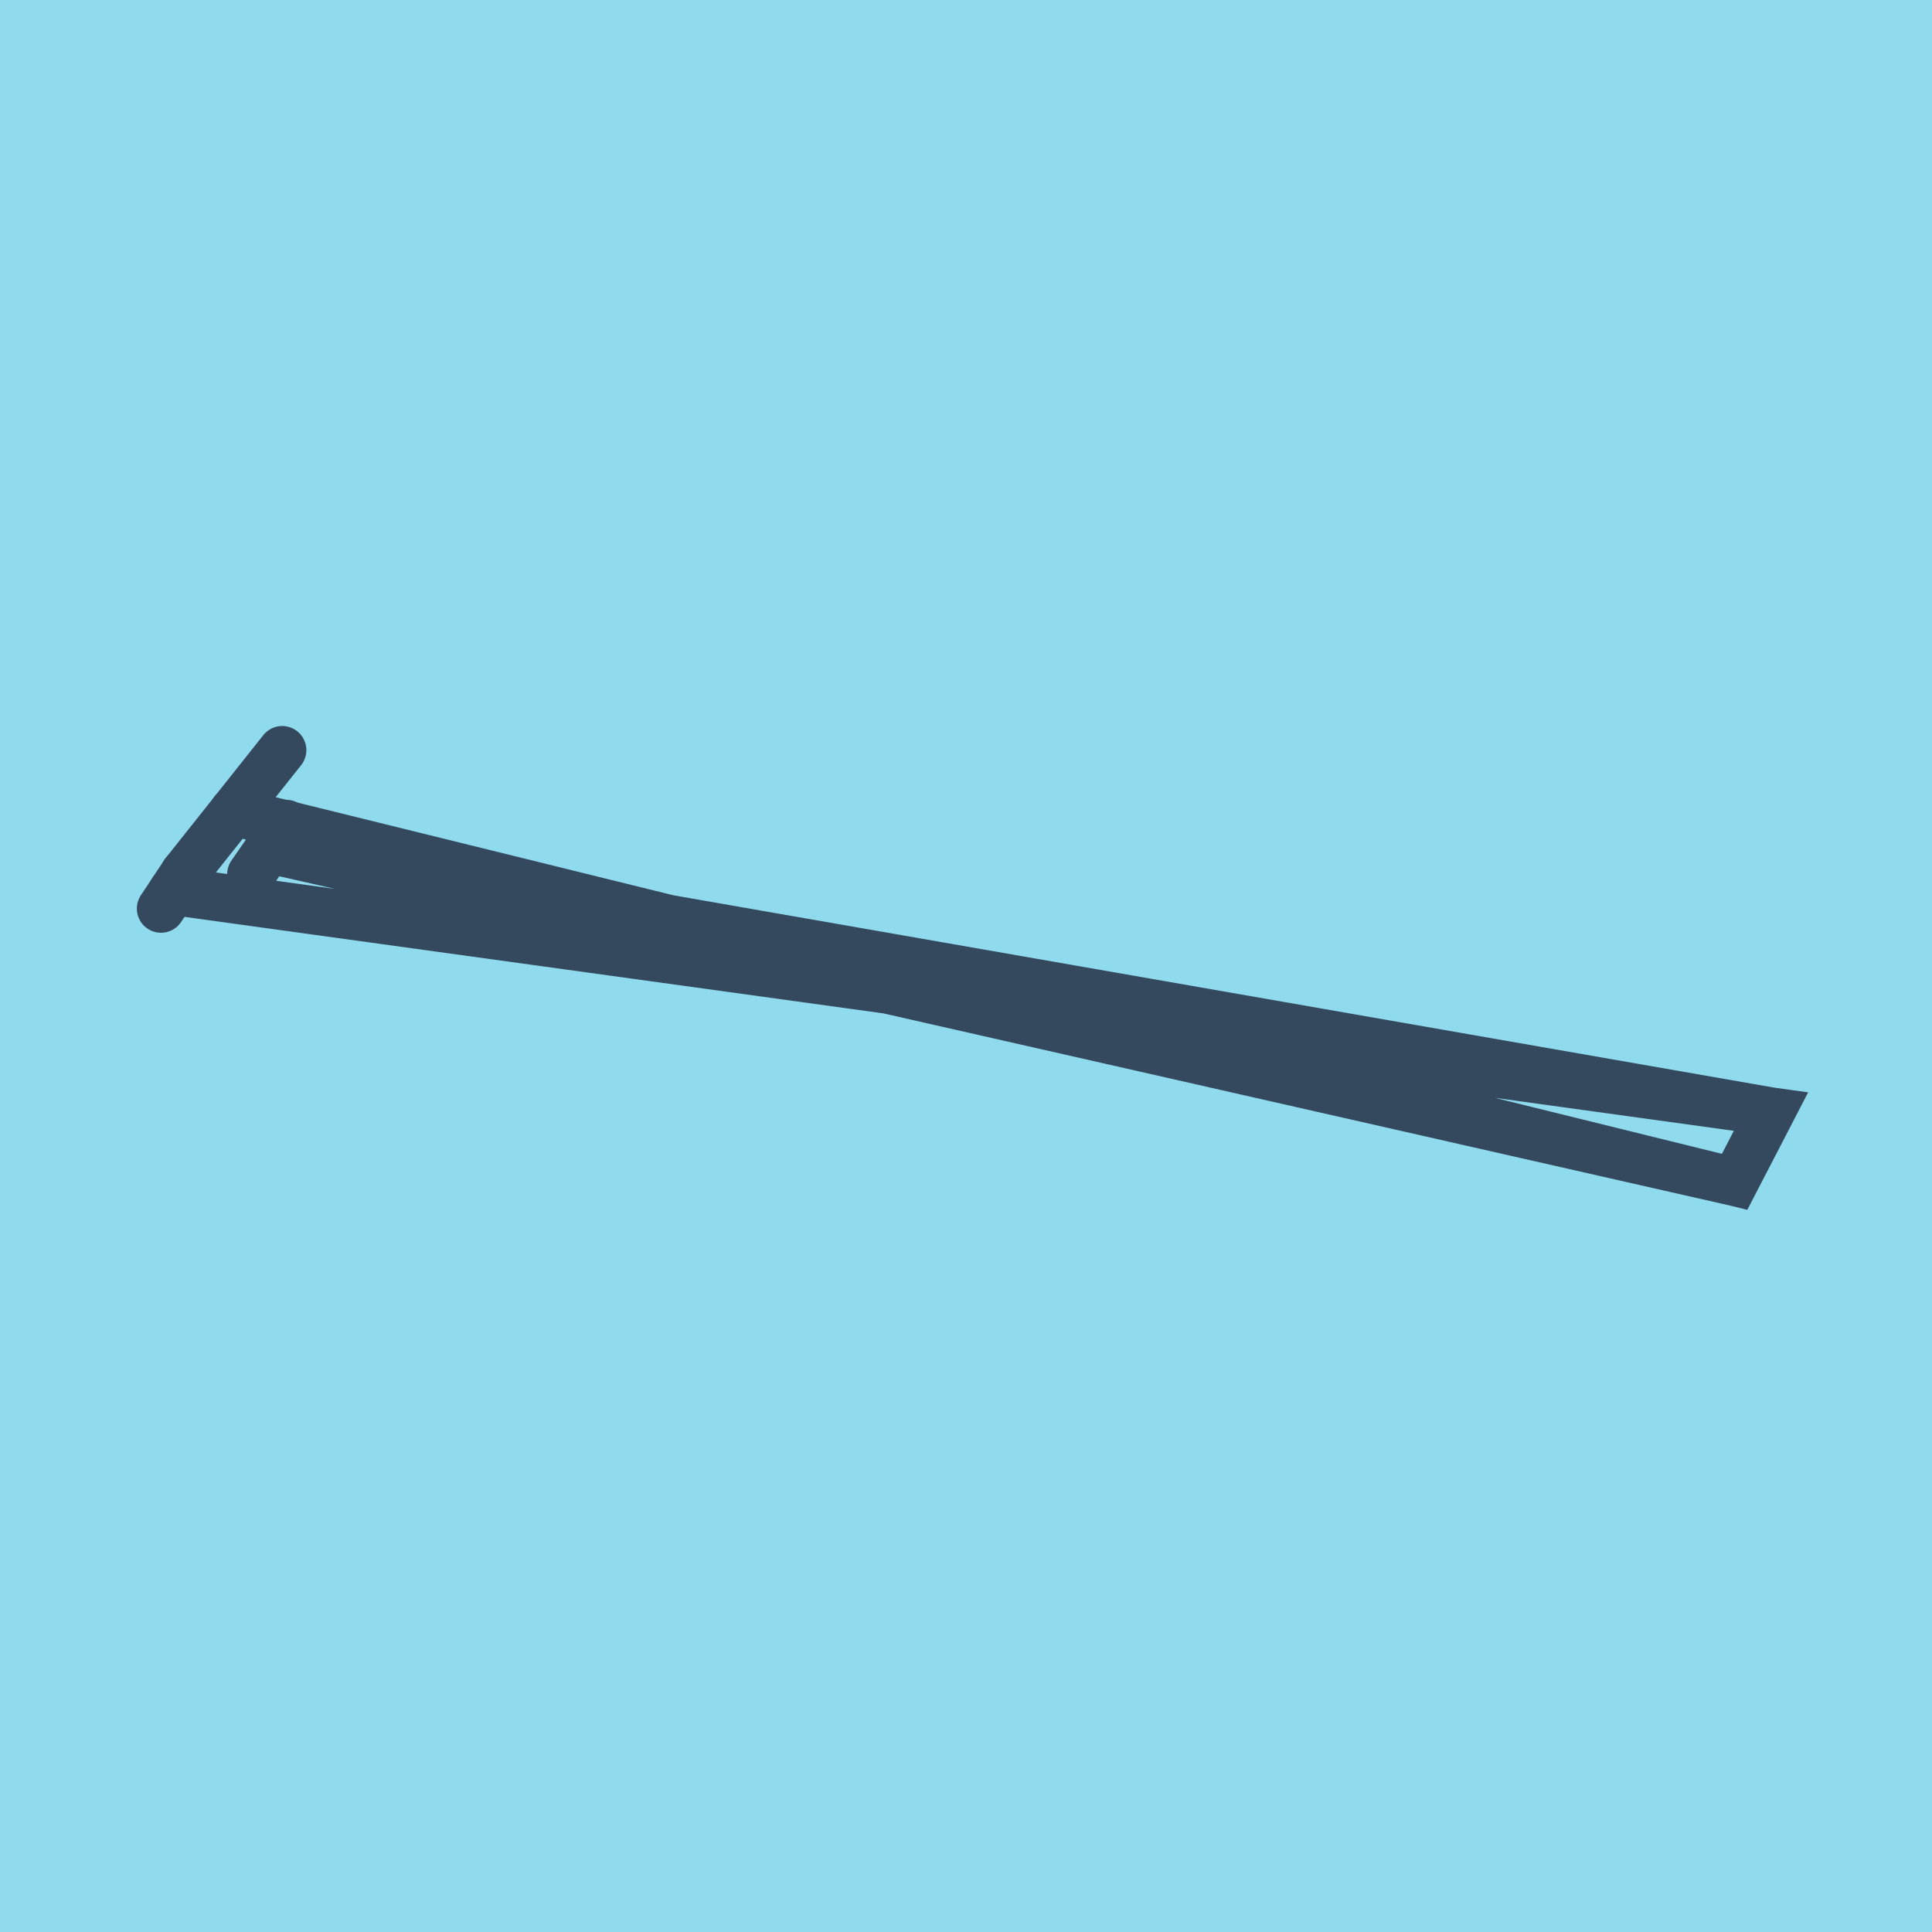 <?xml version="1.0" encoding="utf-8"?>
<!DOCTYPE svg PUBLIC "-//W3C//DTD SVG 1.1//EN" "http://www.w3.org/Graphics/SVG/1.1/DTD/svg11.dtd">
<svg xmlns="http://www.w3.org/2000/svg" xmlns:xlink="http://www.w3.org/1999/xlink" viewBox="-10 -10 120 120" preserveAspectRatio="xMidYMid meet">
	<path style="fill:#90daee" d="M-10-10h120v120H-10z"/>
			<polyline stroke-linecap="round" points="1.461,44.232 7.529,36.594 " style="fill:none;stroke:#34495e;stroke-width: 3px"/>
			<polyline stroke-linecap="round" points="5.609,44.302 7.771,41.176 " style="fill:none;stroke:#34495e;stroke-width: 3px"/>
			<polyline stroke-linecap="round" points="1.461,44.232 0,46.435 " style="fill:none;stroke:#34495e;stroke-width: 3px"/>
			<polyline stroke-linecap="round" points="4.495,40.413 97.74,63.406 100,59.042 6.69,42.739 97.74,63.406 100,59.042 0.73,45.334 " style="fill:none;stroke:#34495e;stroke-width: 3px"/>
	</svg>

